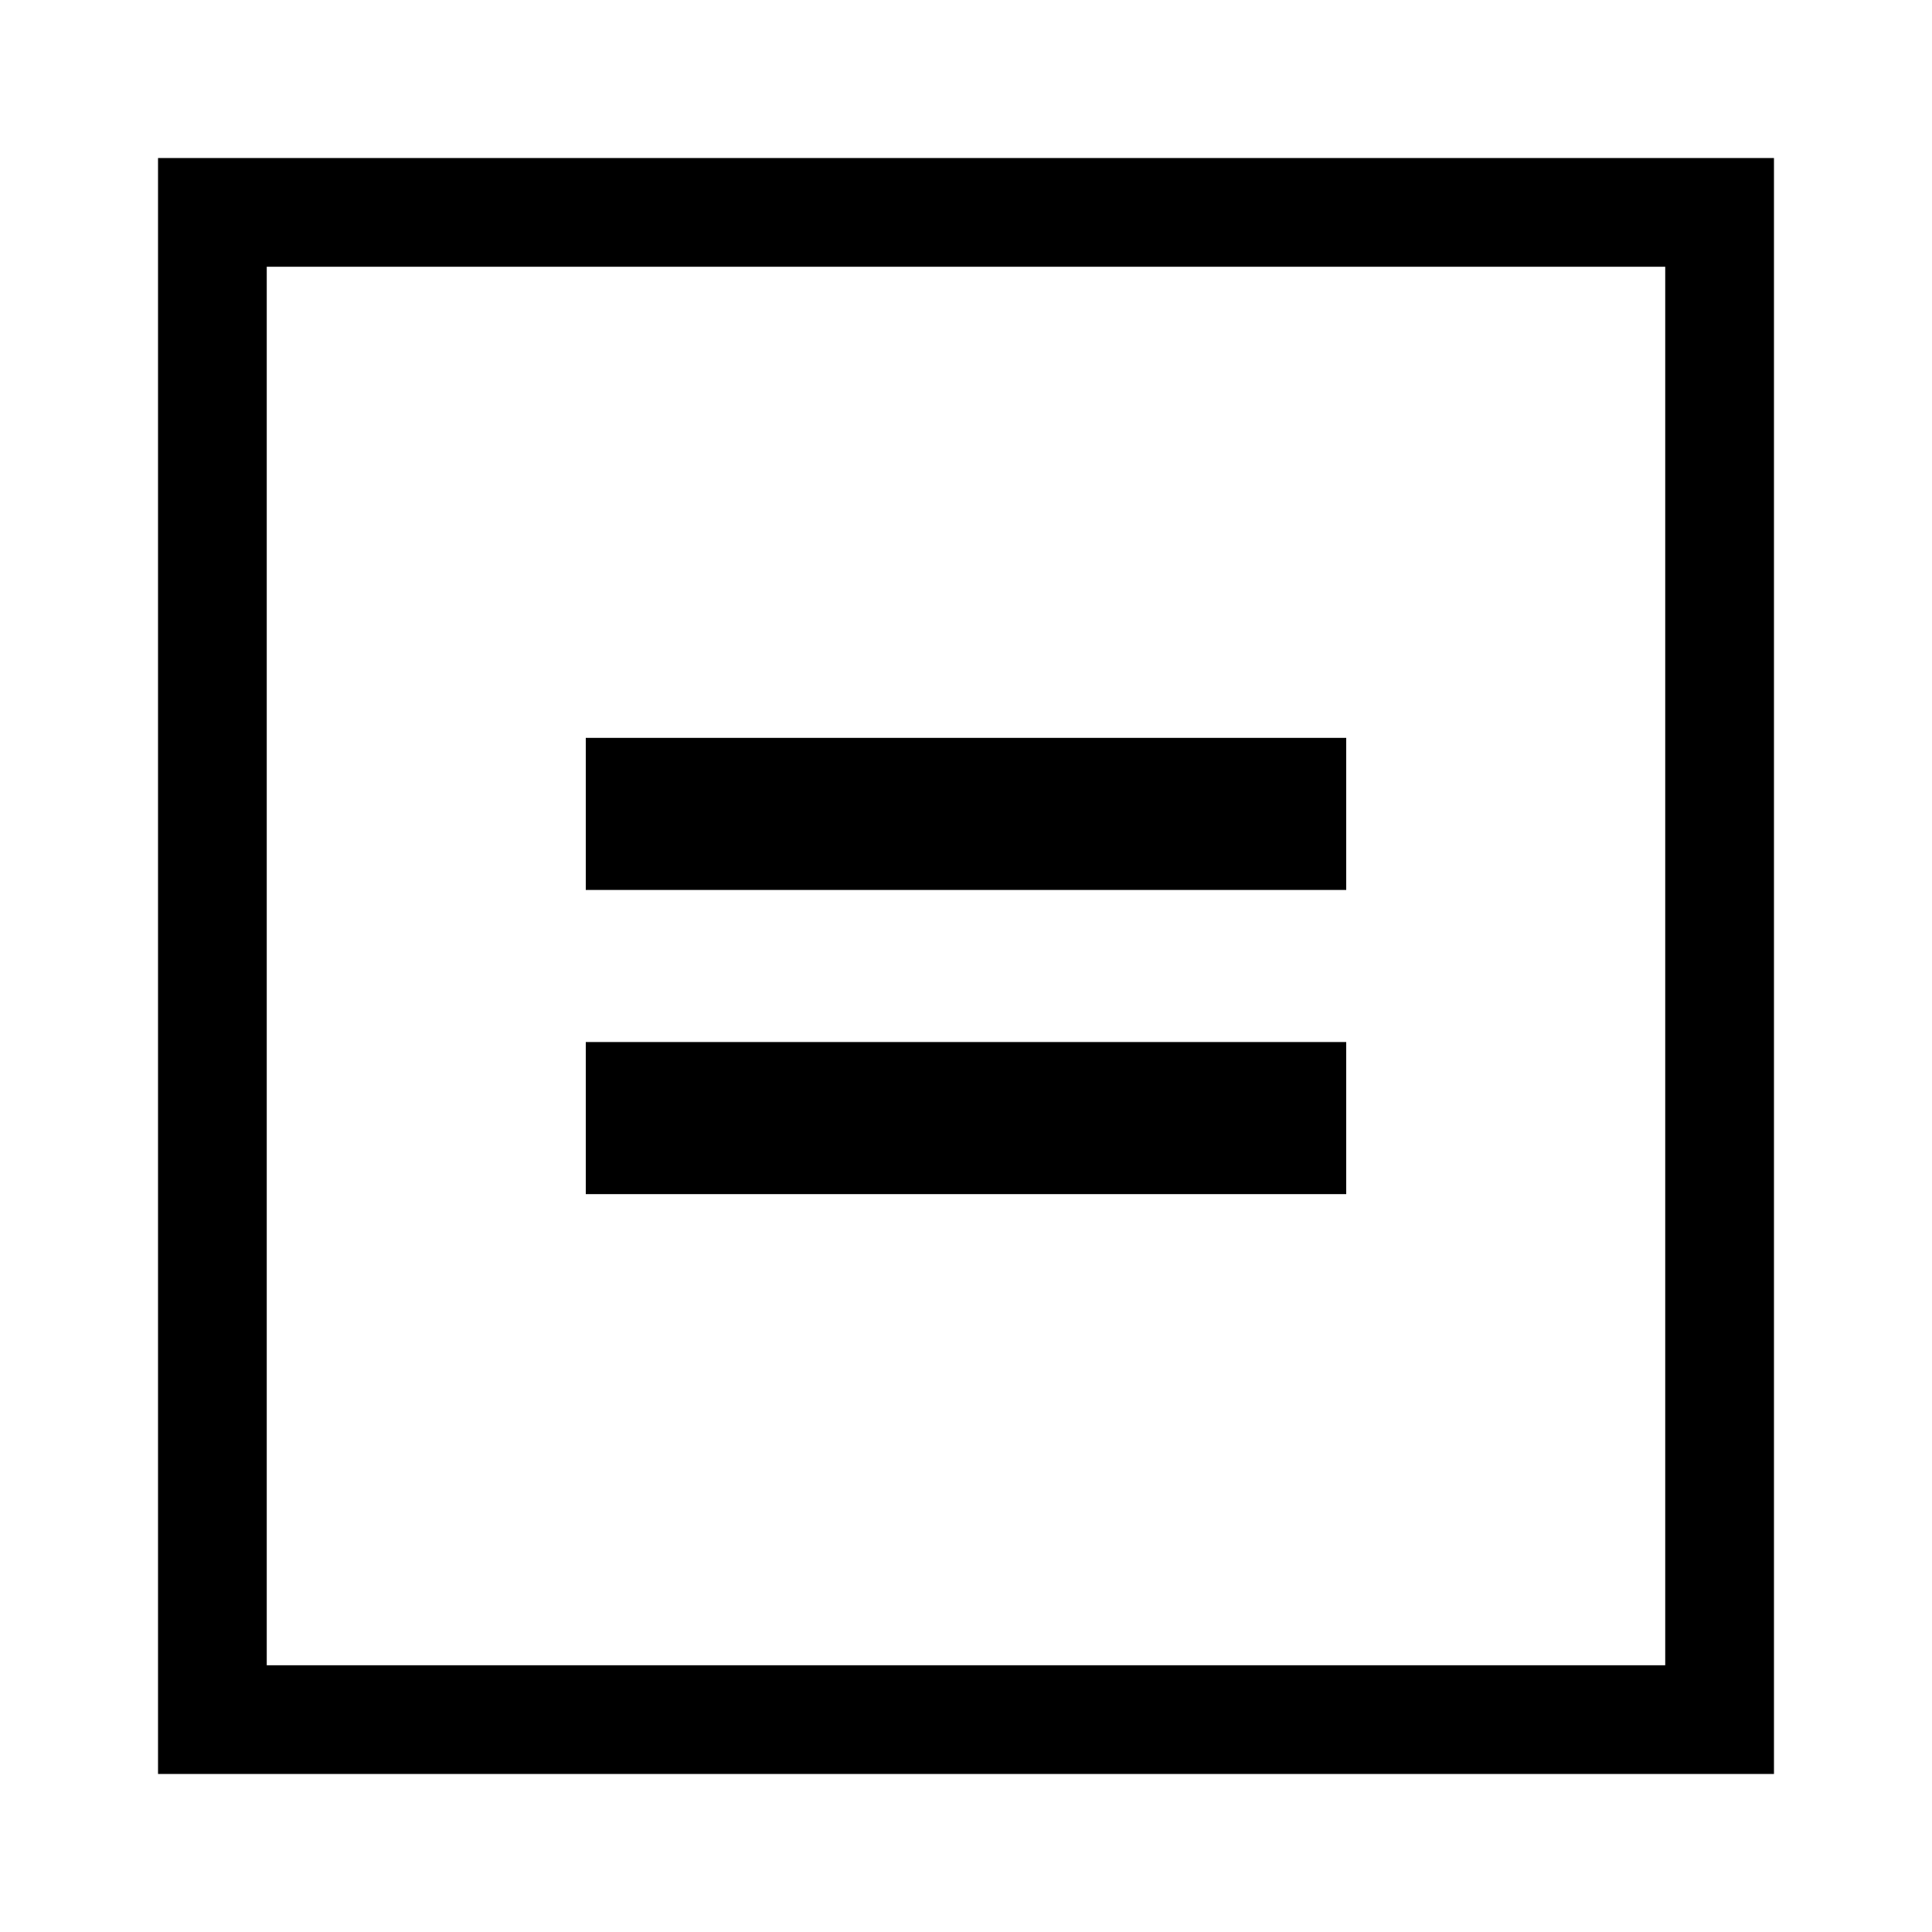 <?xml version="1.0" encoding="UTF-8"?>
<!-- Uploaded to: SVG Repo, www.svgrepo.com, Generator: SVG Repo Mixer Tools -->
<svg fill="#000000" width="800px" height="800px" version="1.1" viewBox="144 144 512 512" xmlns="http://www.w3.org/2000/svg">
 <path d="m185.88 185.88v428.24h428.24v-428.24h-428.24zm28.812 28.812h370.61v370.62h-370.61v-370.62zm84.547 124.85v40.305h201.52v-40.305h-201.52zm0 80.609v40.305h201.52v-40.305h-201.52z"/>
</svg>